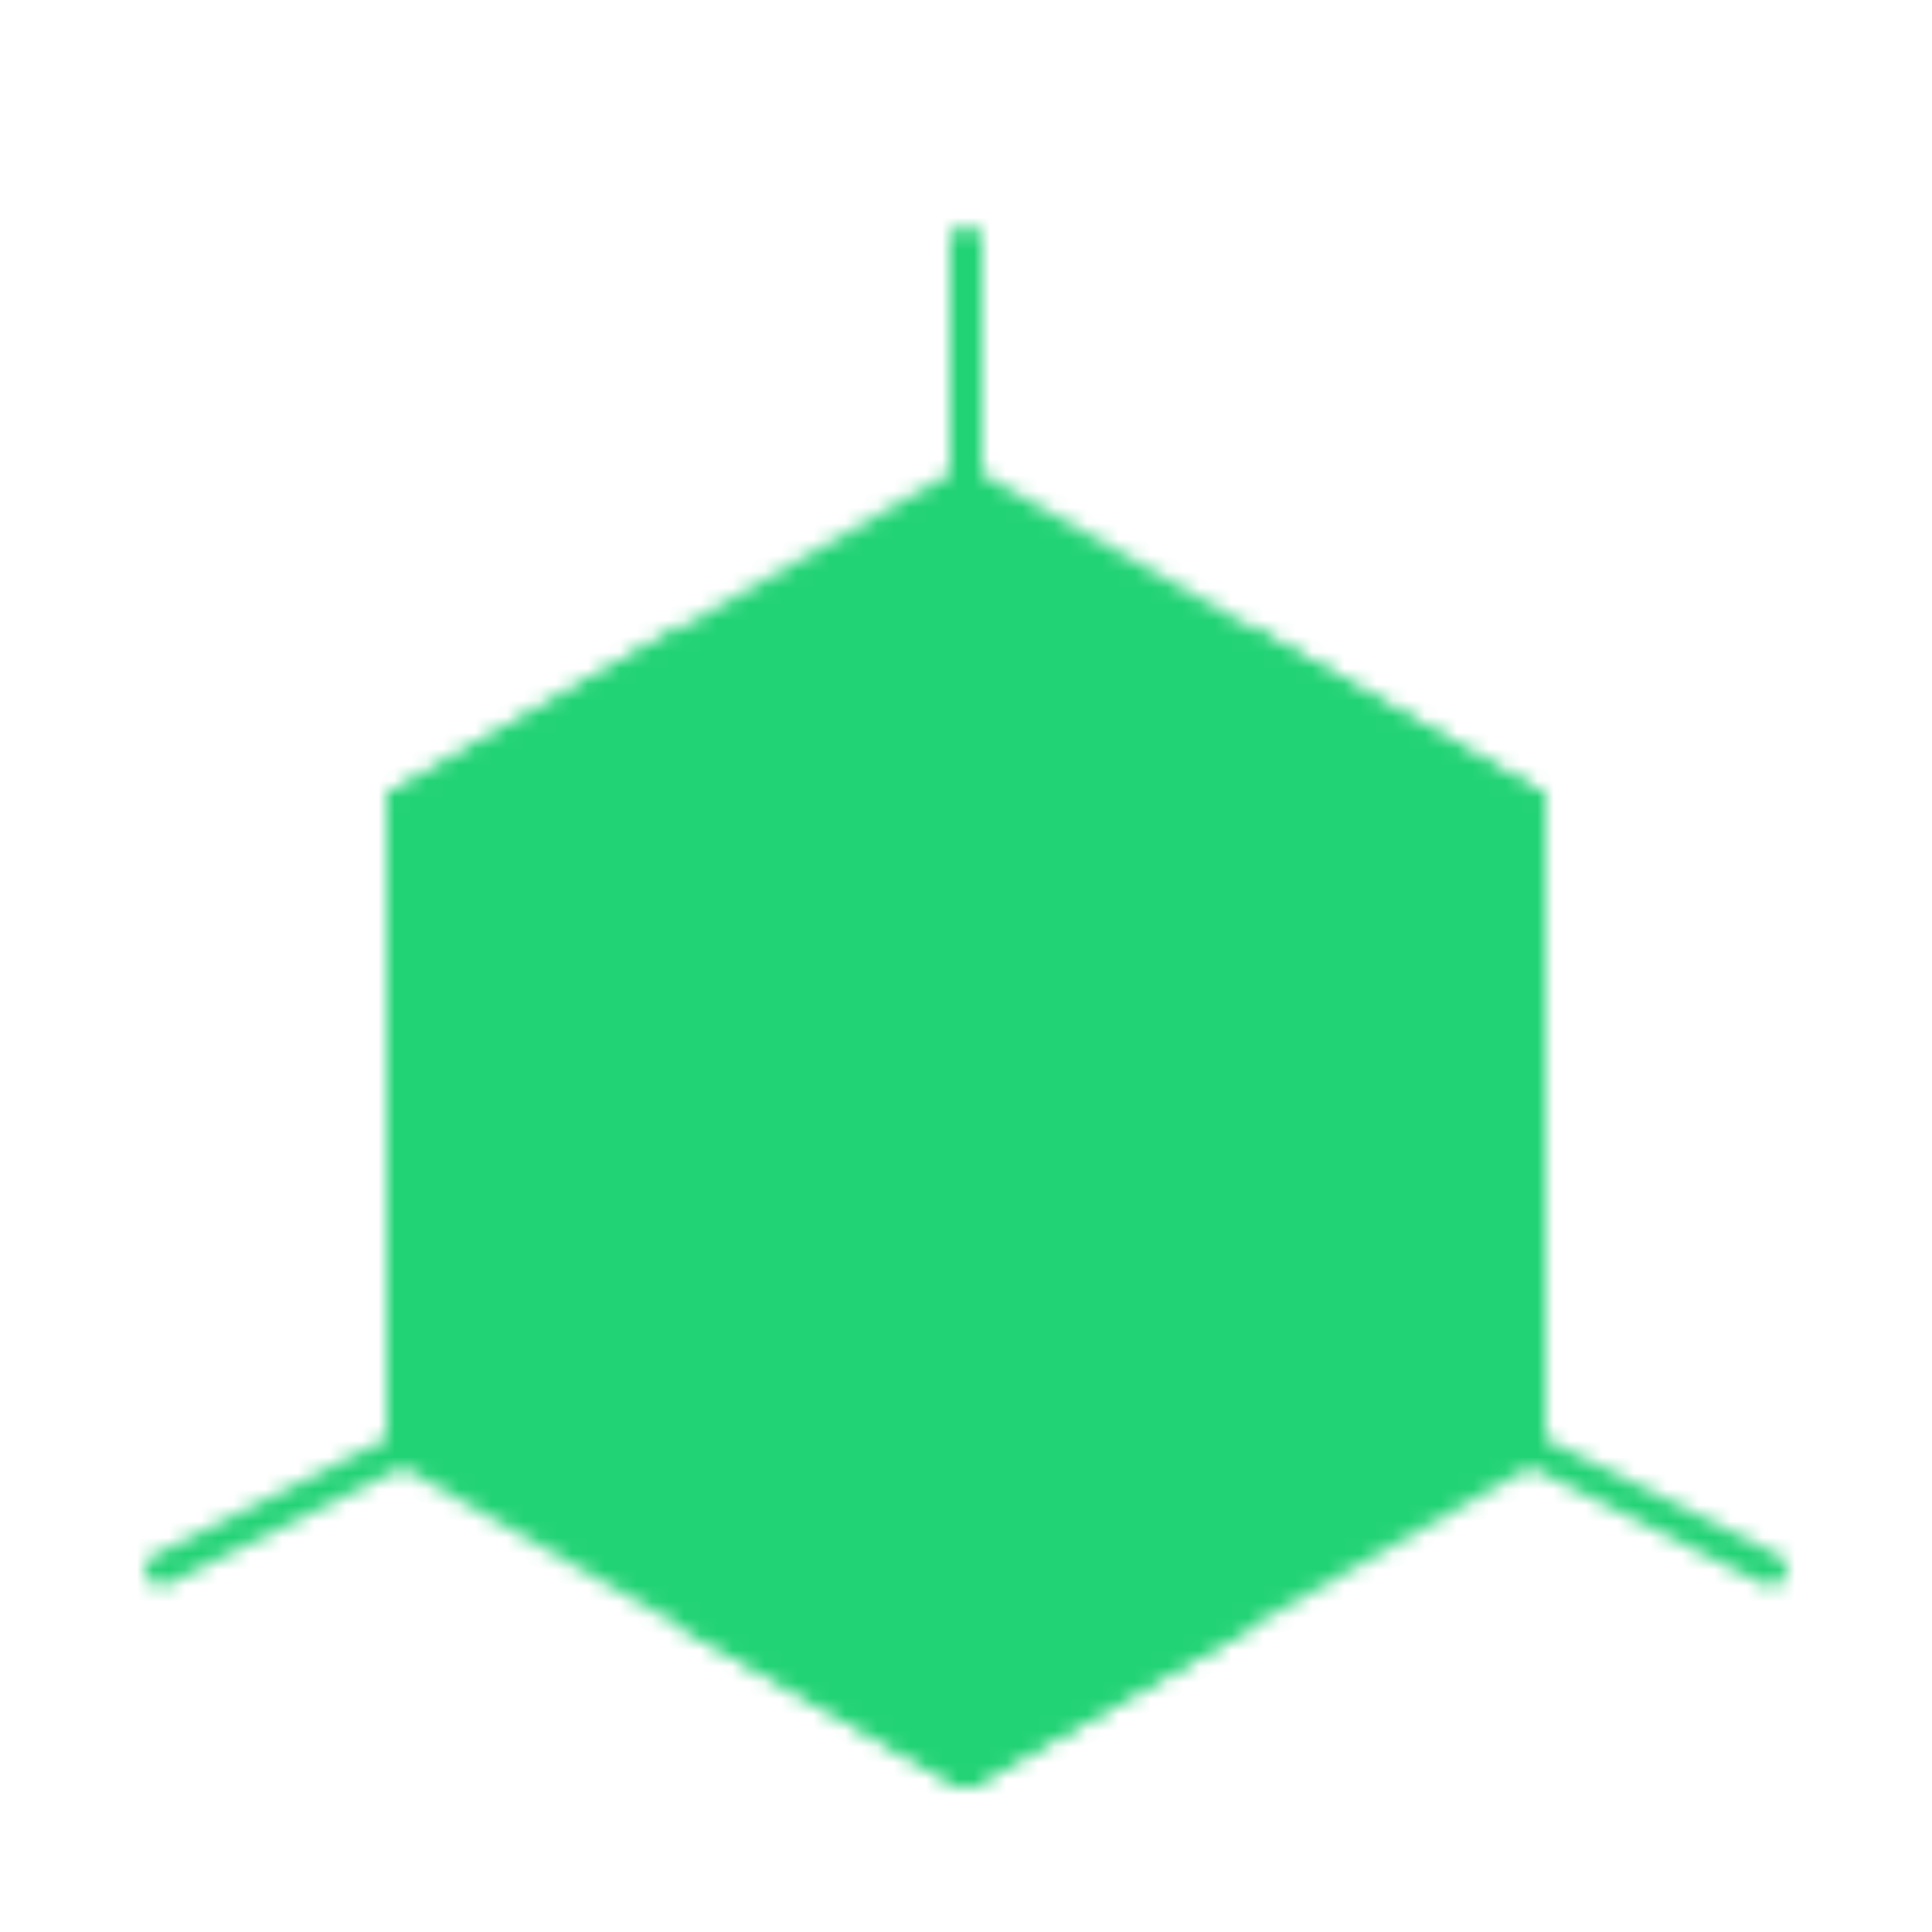 <svg xmlns="http://www.w3.org/2000/svg" width="120" height="120" viewBox="0 0 120 120" fill="none"><mask id="mask0_299_6" style="mask-type:luminance" maskUnits="userSpaceOnUse" x="9" y="14" width="102" height="97"><path d="M60 30L95 50V90L60 110L25 90V50L60 30Z" fill="white" stroke="white" stroke-width="2" stroke-linejoin="round"></path><path d="M60 15V30" stroke="white" stroke-width="2" stroke-linecap="round" stroke-linejoin="round"></path><path d="M25 50L60 70L95 50" stroke="black" stroke-width="2" stroke-linecap="round" stroke-linejoin="round"></path><path d="M95 90L110 97.5M10 97.5L25 90" stroke="white" stroke-width="2" stroke-linecap="round" stroke-linejoin="round"></path><path d="M60 70V110" stroke="black" stroke-width="2" stroke-linecap="round" stroke-linejoin="round"></path><path d="M77.5 40L95 50V70M42.5 40L25 50V70M42.5 100L60 110L77.5 100" stroke="white" stroke-width="2" stroke-linejoin="round"></path></mask><g mask="url(#mask0_299_6)"><path d="M0 0H120V120H0V0Z" fill="#22D375"></path></g></svg>